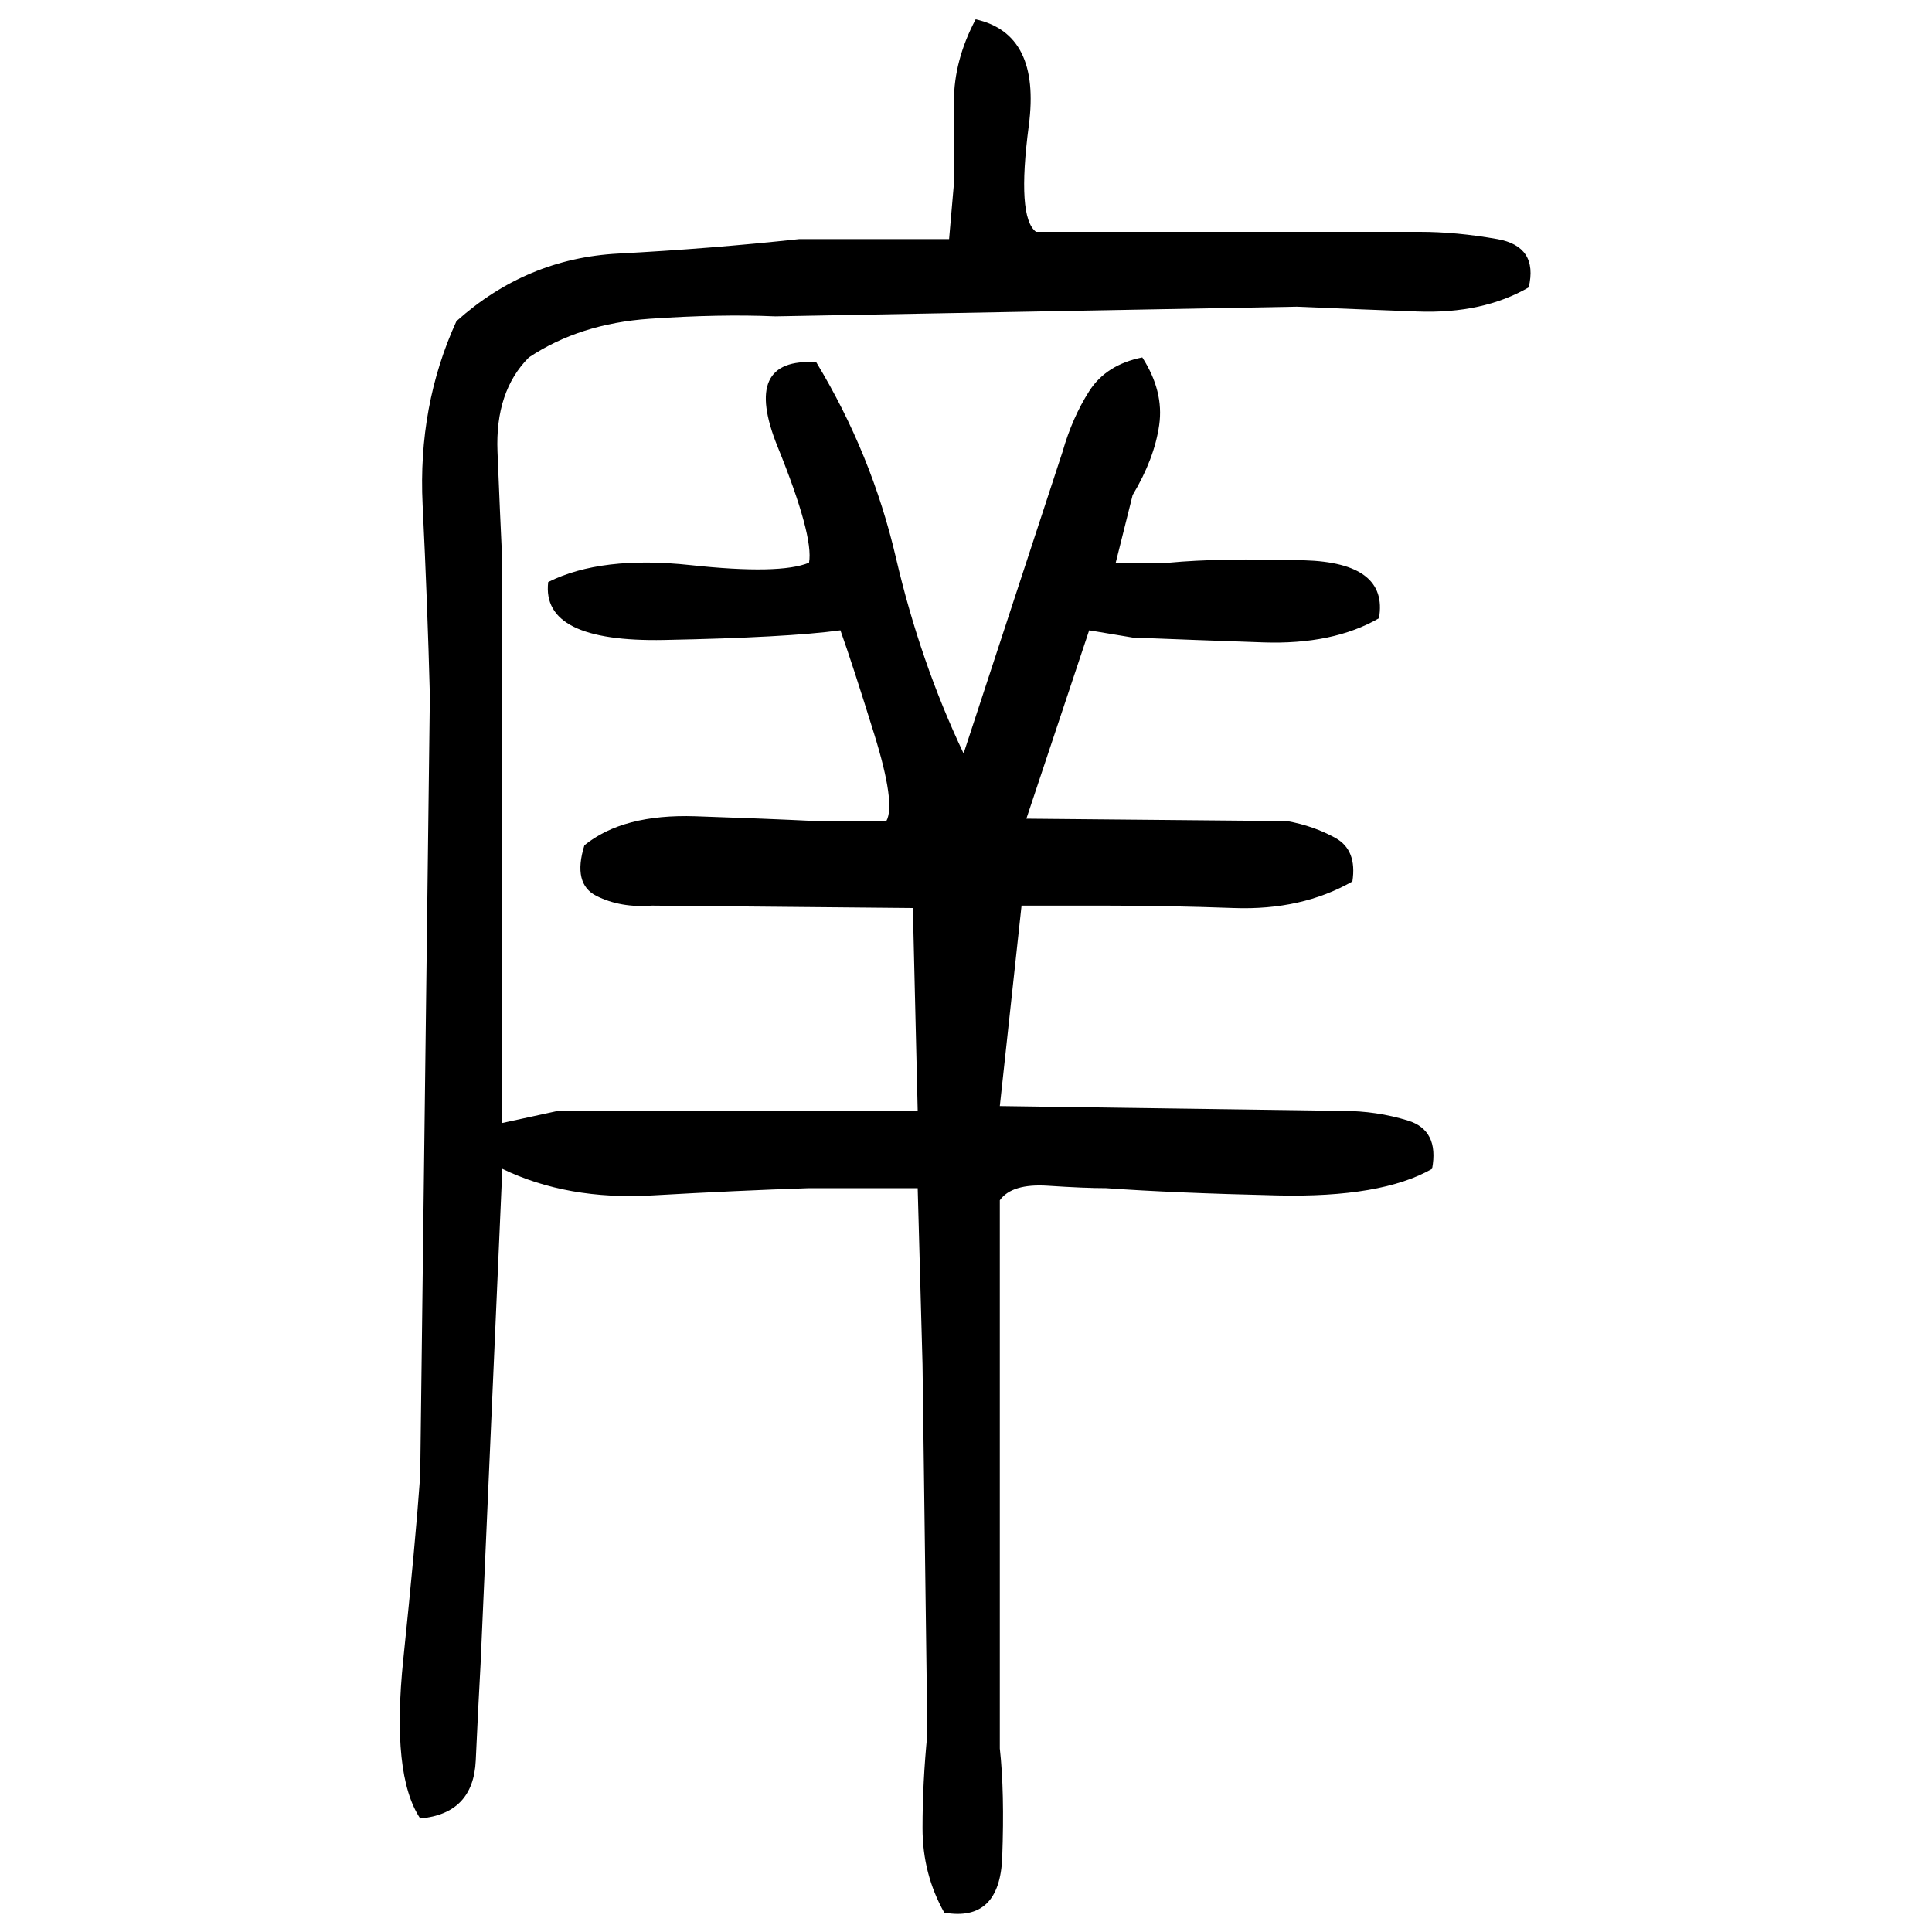 ﻿<?xml version="1.0" encoding="UTF-8" standalone="yes"?>
<svg xmlns="http://www.w3.org/2000/svg" height="100%" version="1.1" width="100%" viewBox="0 0 80 80">
  <g transform="scale(1)">
    <path fill="#000000" d="M40.4 0.8Q43.1 1.4 42.6 5.2T42.9 9.6H58.8Q60.3 9.6 62 9.9T63.3 11.9Q61.4 13 58.7 12.9T53.7 12.7L32.1 13.1Q29.8 13 26.9 13.2T21.9 14.8Q20.5 16.2 20.6 18.7T20.8 23.3V46.5L23.1 46.0H38L37.8 37.6L27 37.5Q25.7 37.6 24.7 37.1T24.2 35.0Q25.8 33.7 28.8 33.8T33.8 34H36.7Q37.1 33.3 36.2 30.4T34.8 26.1Q32.6 26.4 27.5 26.5T22.7 24.1Q24.9 23.0 28.6 23.4T33.5 23.3Q33.7 22.2 32.2 18.5T33.8 15.0Q36.1 18.8 37.1 23.1T39.9 31.2L44 18.7Q44.4 17.3 45.1 16.2T47.3 14.8Q48.2 16.2 48.0 17.6T46.9 20.5L46.2 23.3H48.4Q50.5 23.1 54 23.2T57.1 25.6Q55.2 26.7 52.3 26.6T46.9 26.4L45.1 26.1L42.5 33.9L53.3 34Q54.4 34.2 55.3 34.7T56.0 36.5Q53.9 37.7 51.1 37.6T45.8 37.5H42.3L41.4 45.8L55.6 46.0Q57.0 46.0 58.3 46.4T59.3 48.4Q57.2 49.6 52.9 49.5T45.8 49.2Q44.9 49.2 43.4 49.1T41.4 49.7V72.4Q41.6 74.2 41.5 76.9T39.1 79.2Q38.2 77.6 38.2 75.7T38.4 71.8L38.2 56.5L38 49.2H33.5Q30.5 49.3 27 49.5T20.8 48.4L19.9 68.9Q19.8 70.7 19.7 72.9T17.4 75.3Q16.2 73.5 16.7 68.7T17.4 61.1L17.8 28.8Q17.7 25 17.5 20.9T18.9 13.3Q21.8 10.7 25.6 10.5T33.1 9.9H39.3L39.5 7.6Q39.5 5.9 39.5 4.2T40.4 0.8Z" />
  </g>
</svg>
